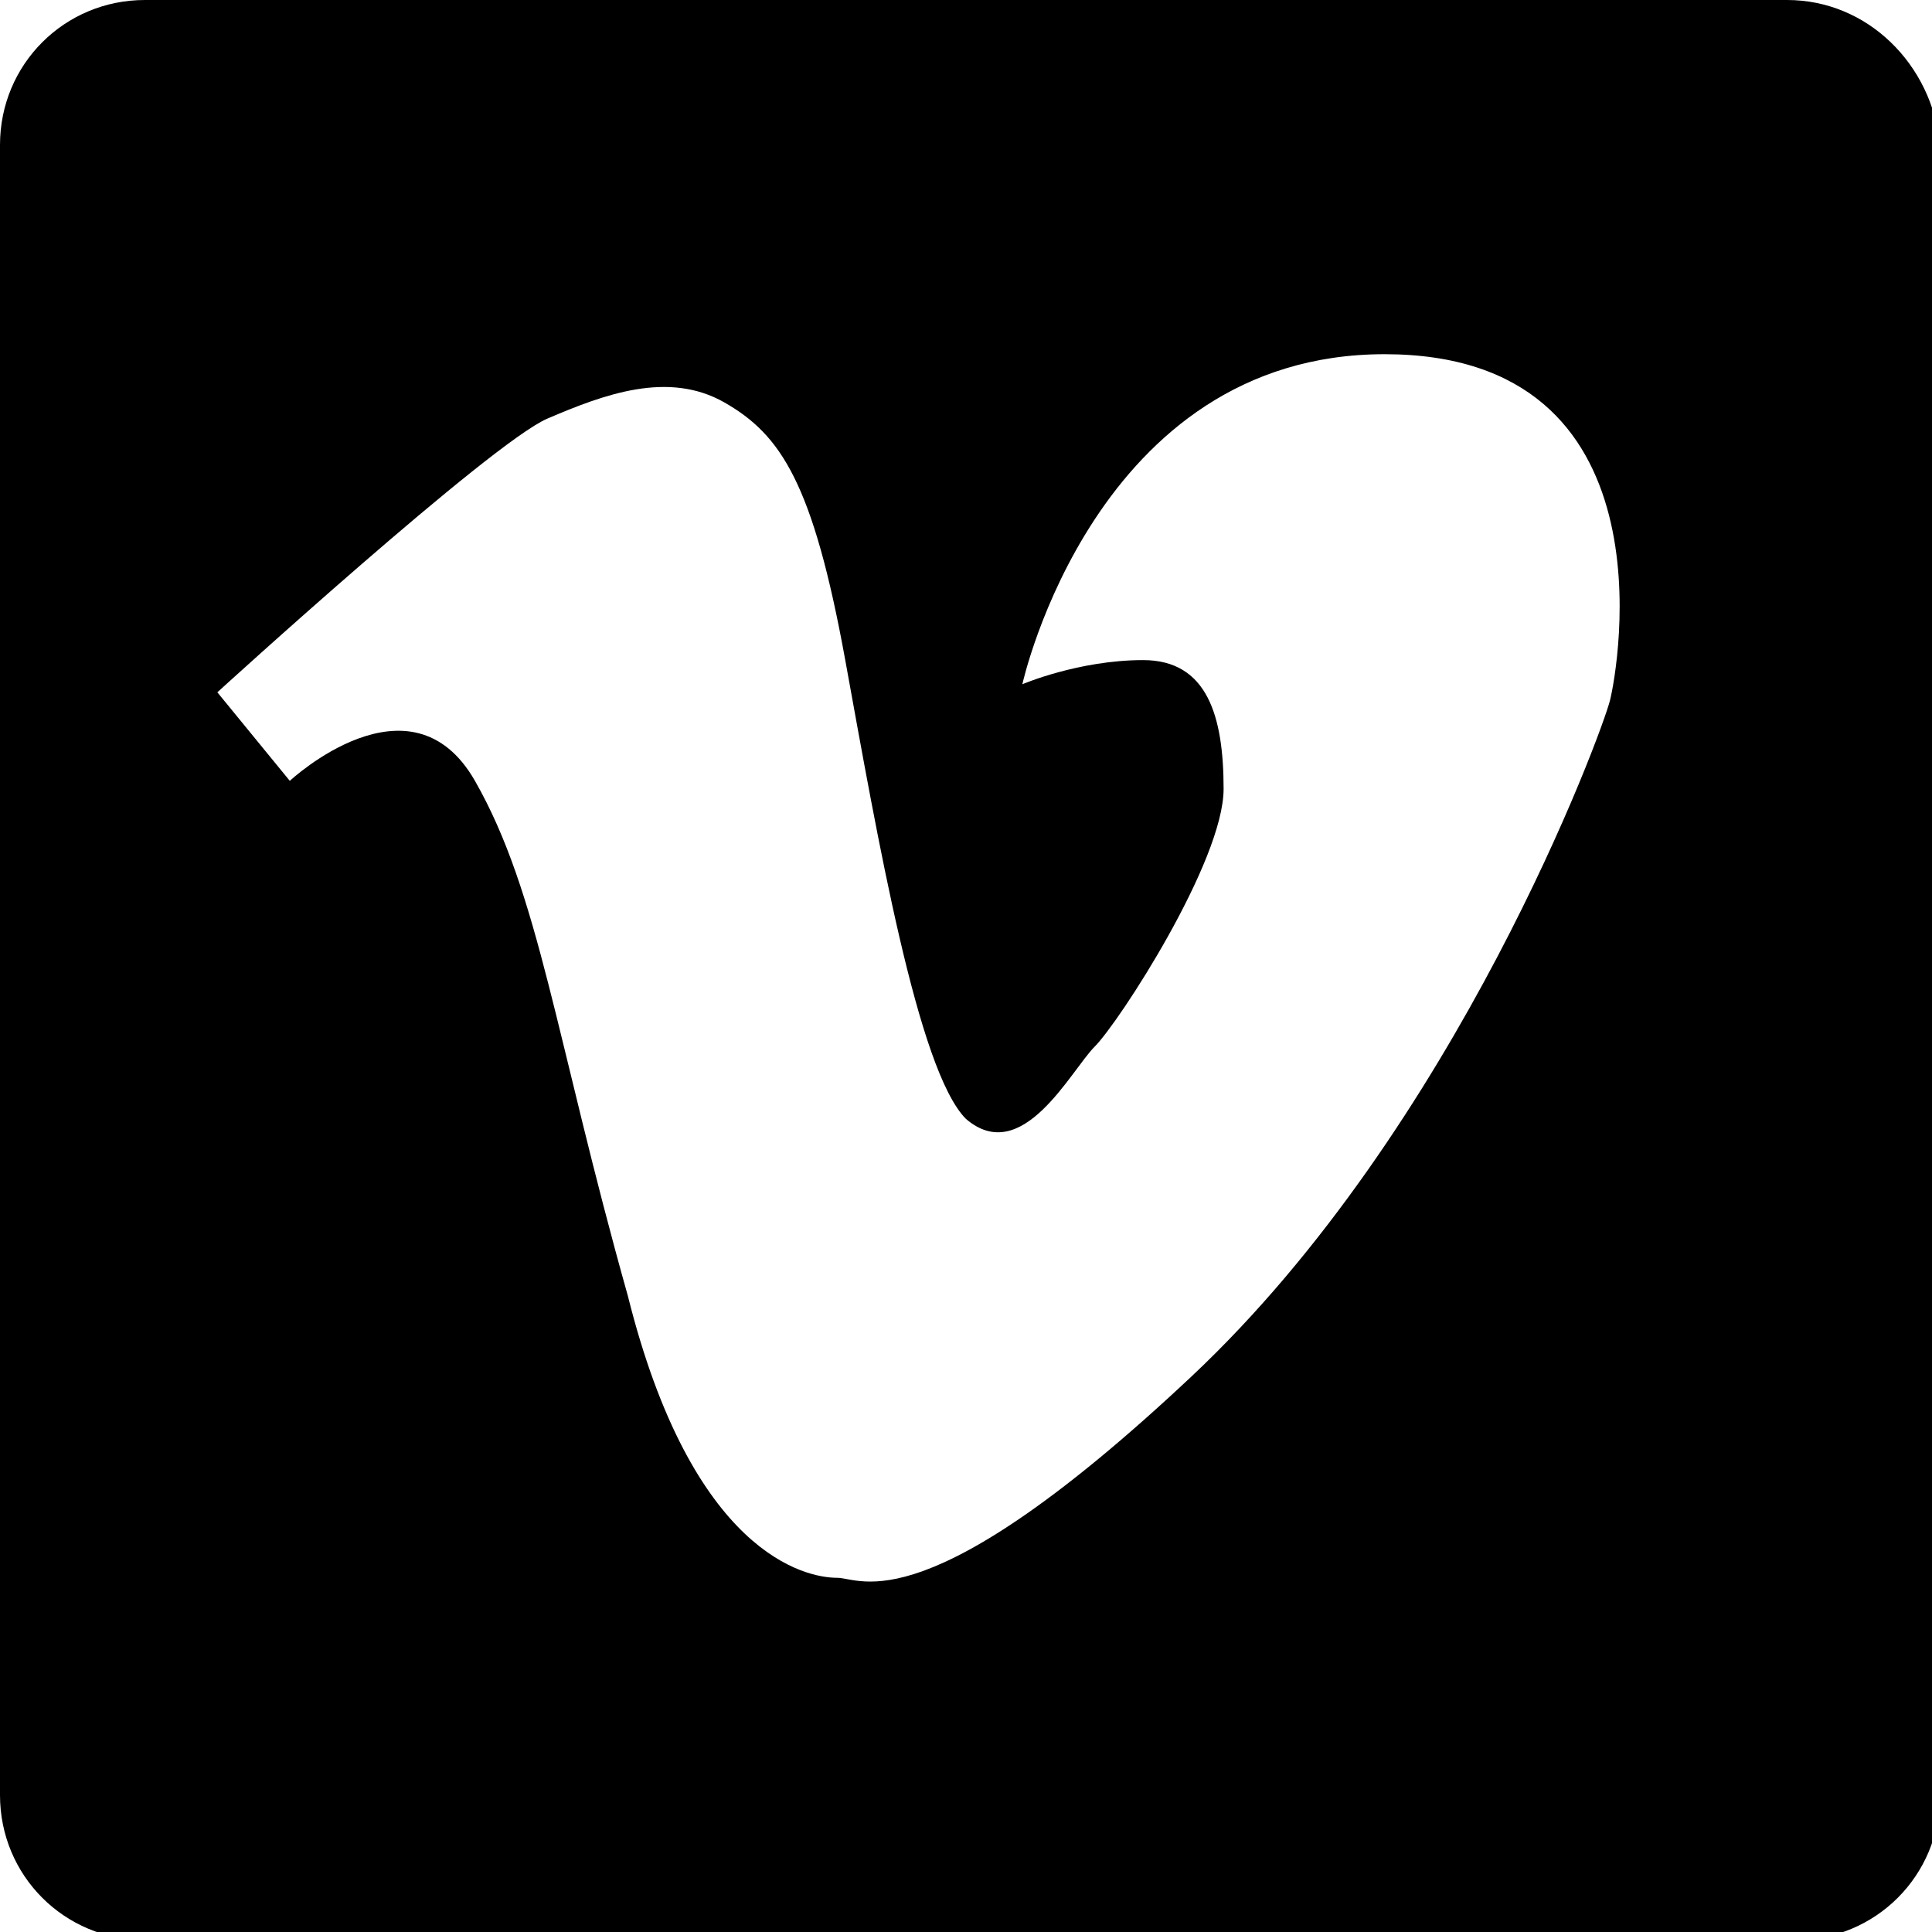 <?xml version="1.0" encoding="utf-8"?>
<!-- Generator: Adobe Illustrator 24.1.3, SVG Export Plug-In . SVG Version: 6.00 Build 0)  -->
<svg version="1.1" id="Layer_1" xmlns="http://www.w3.org/2000/svg" xmlns:xlink="http://www.w3.org/1999/xlink" x="0px" y="0px"
	 viewBox="0 0 24 24" style="enable-background:new 0 0 24 24;" xml:space="preserve">
<style type="text/css">
	.st0{display:none;}
	.st1{display:inline;fill:#272929;}
</style>
<g id="Layer_1_1_" class="st0">
	<path class="st1" d="M20.4,20.5h-3.6v-5.6c0-1.3,0-3-1.9-3s-2.1,1.4-2.1,2.9v5.7H9.4V9h3.4v1.6l0,0c0.5-0.9,1.6-1.8,3.4-1.8
		c3.6,0,4.3,2.4,4.3,5.5L20.4,20.5L20.4,20.5z M5.3,7.4c-1.1,0-2.1-0.9-2.1-2.1c0-1.1,0.9-2.1,2.1-2.1c1.1,0,2.1,0.9,2.1,2.1
		S6.5,7.4,5.3,7.4z M7.1,20.5H3.6V9h3.6L7.1,20.5L7.1,20.5z M22.2,0H1.8C0.8,0,0,0.8,0,1.7v20.5c0,1,0.8,1.7,1.8,1.7h20.5
		c1,0,1.8-0.8,1.8-1.7V1.7C24,0.8,23.2,0,22.2,0L22.2,0z"/>
</g>
<g id="Layer_2_1_">
	<path d="M22.2,0H1.8C0.8,0,0,0.8,0,1.8v20.5c0,1,0.8,1.8,1.8,1.8h20.5c1,0,1.8-0.8,1.8-1.8V1.8C24,0.8,23.2,0,22.2,0z M20,8.7
		c-0.1,0.4-1.9,5.3-5.2,8.4s-4.1,2.5-4.4,2.5c-0.4,0-1.8-0.3-2.6-3.5c-0.9-3.2-1.1-5-1.9-6.4s-2.3,0-2.3,0L2.7,8.6
		c0,0,3.4-3.1,4.1-3.4S8.3,4.6,9,5s1.1,1,1.5,3.2s0.9,5.1,1.5,5.7c0.7,0.6,1.3-0.6,1.6-0.9c0.3-0.3,1.6-2.3,1.6-3.2s-0.2-1.6-1-1.6
		s-1.5,0.3-1.5,0.3s0.9-4.1,4.5-4.1S20.1,8.3,20,8.7z"/>
</g>
</svg>
